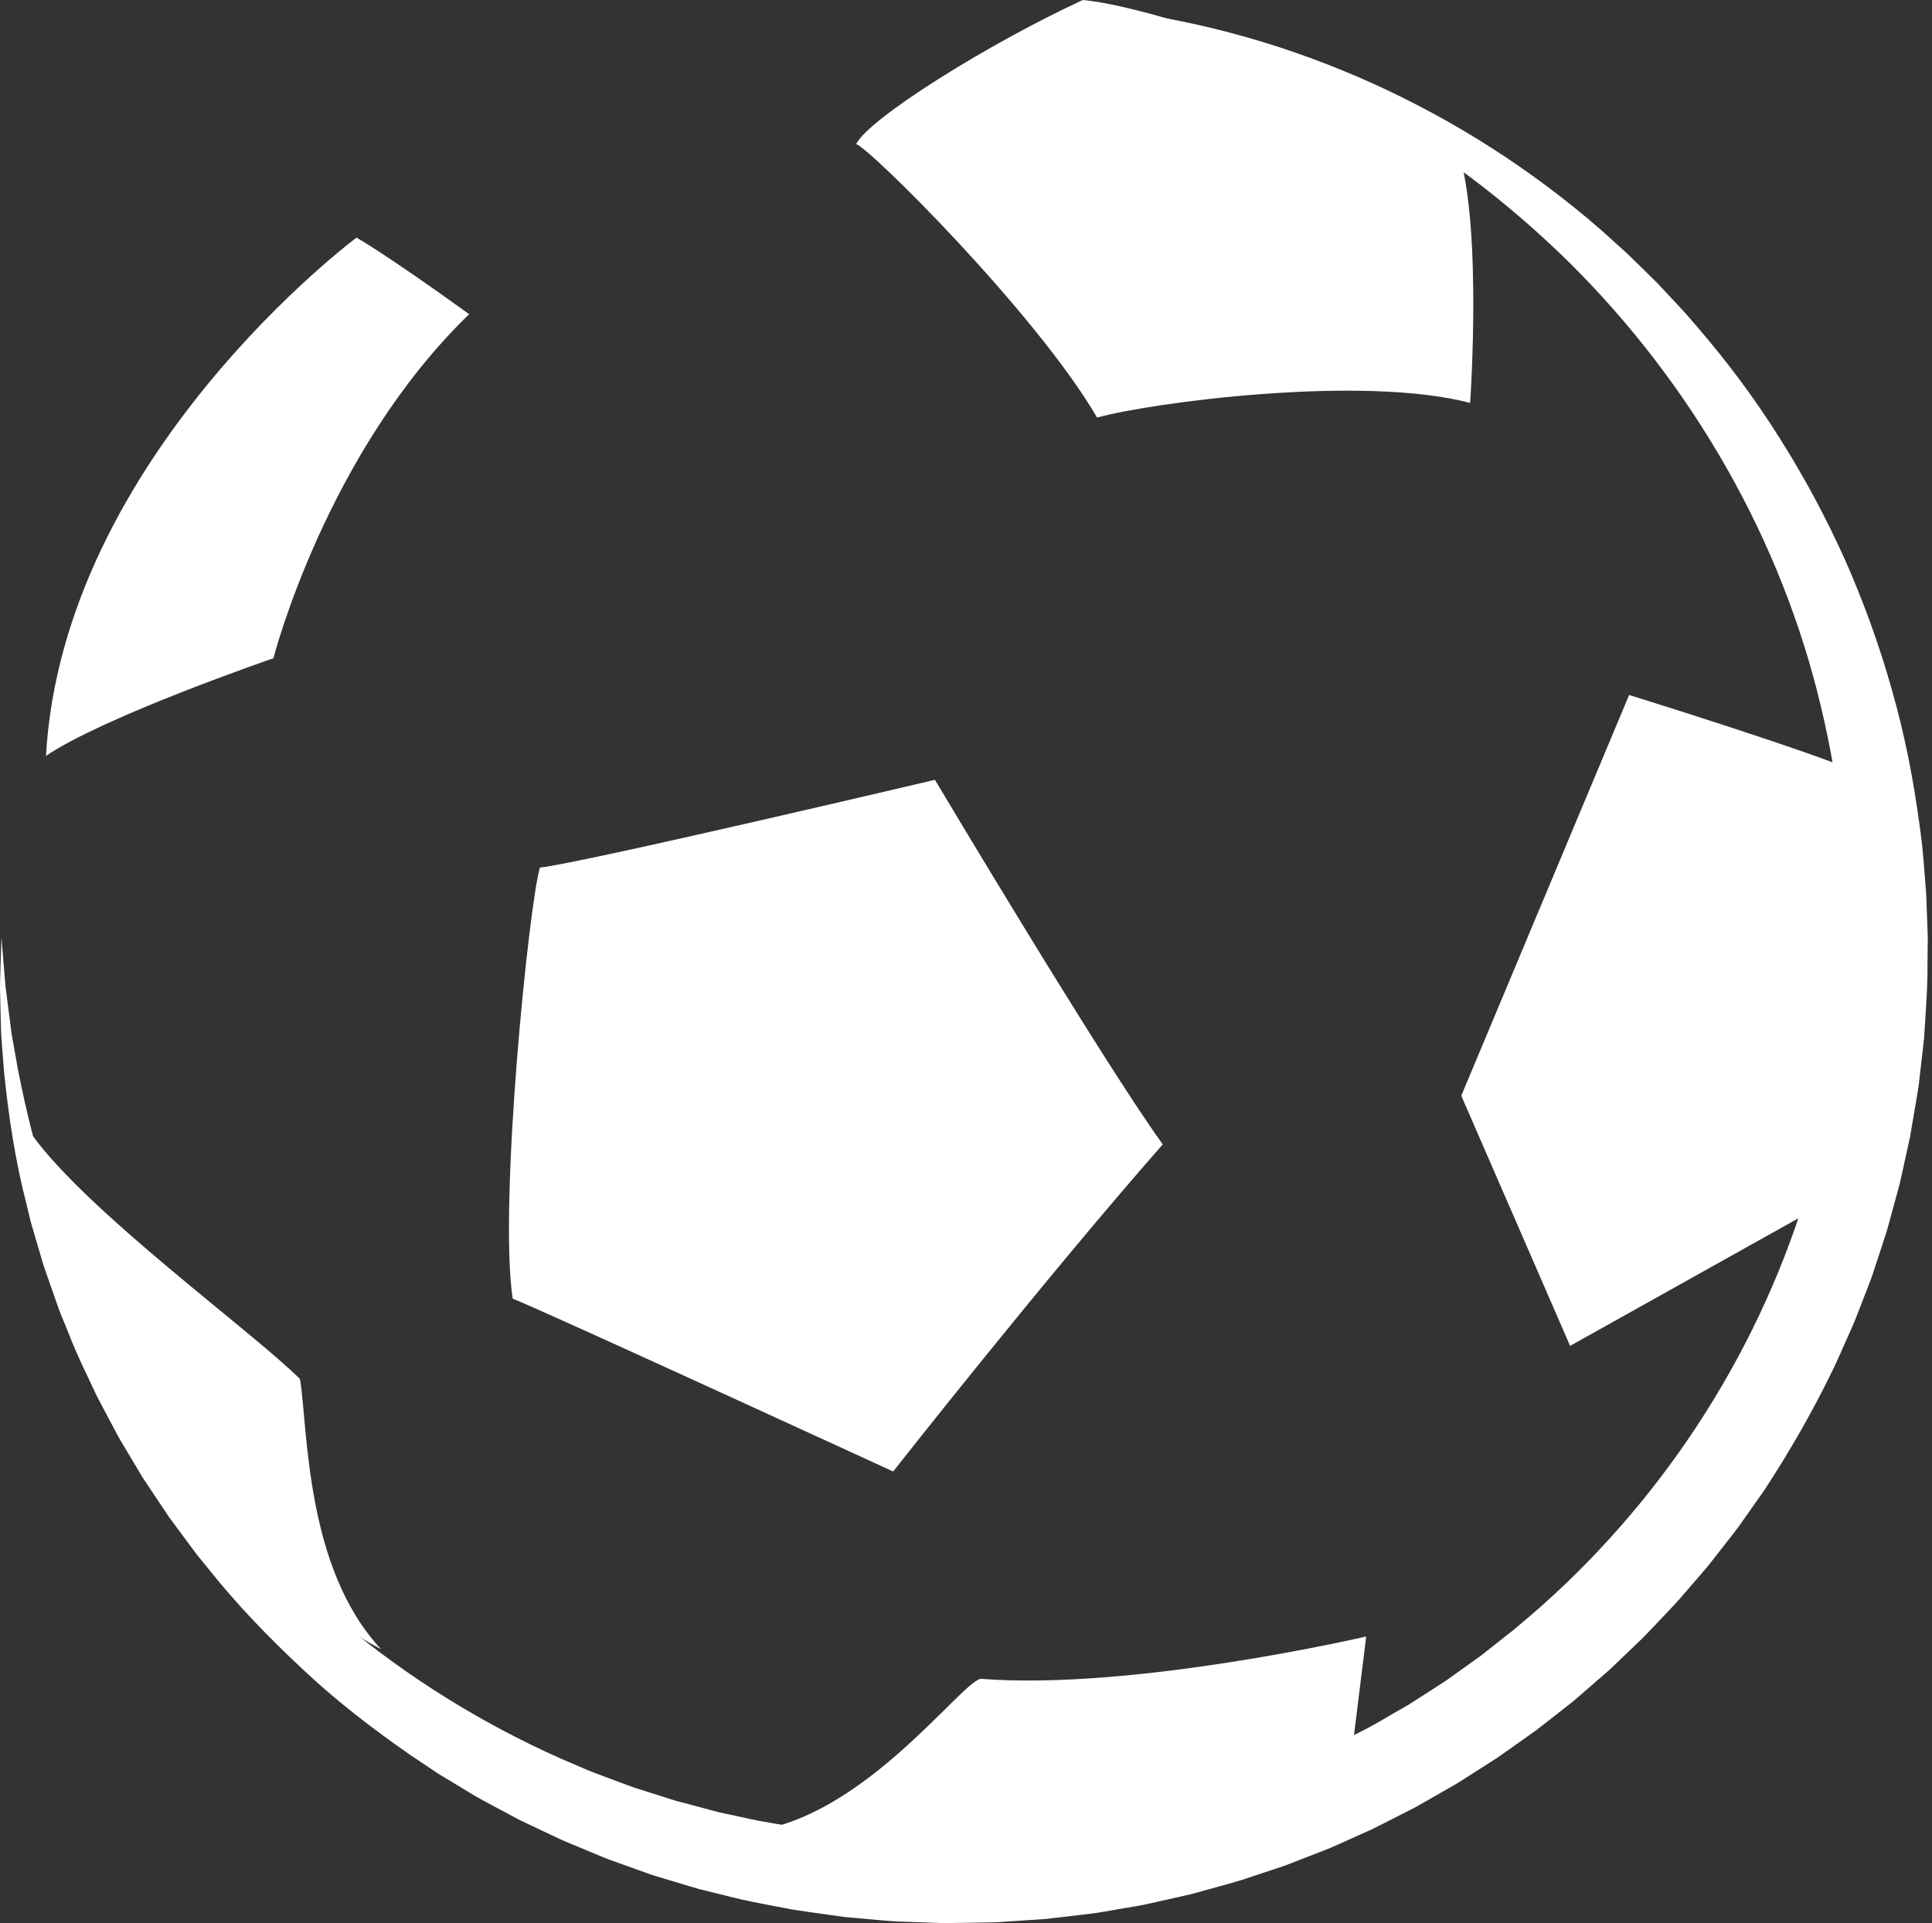 <svg xmlns="http://www.w3.org/2000/svg" width="229" height="228" viewBox="0 0 229 228" fill="none">
  <rect x="0" y="0" width="229" height="228" fill="#333333" stroke="none"/>
  <path d="M215.178 143.313C215.178 143.313 224.842 123.918 220.842 91.807C214.626 89.073 193.1 82.398 193.1 82.398L173.205 129.907L186.104 159.568L215.178 143.313Z" fill="white"/>
  <path d="M105.866 174.462C105.866 174.462 123.669 151.799 137.82 135.677C130.566 125.62 110.819 92.456 110.819 92.456C110.819 92.456 68.916 102.347 63.996 102.86C62.735 106.961 59.075 142.558 60.767 153.97C63.472 154.965 105.866 174.462 105.866 174.462Z" fill="white"/>
  <path d="M32.412 78.04C32.412 78.04 38.61 53.702 55.61 37.252C45.623 30.041 42.256 28.174 42.256 28.174C42.256 28.174 7.465 54.075 5.451 89.615C12.393 84.918 32.412 78.04 32.412 78.04Z" fill="white"/>
  <path d="M45.157 195.519C45.157 195.519 14.032 180.411 3.761 134.505C10.411 143.753 29.779 157.753 35.561 163.499C36.514 169.416 36.169 185.889 45.157 195.519Z" fill="white"/>
  <path d="M174.255 47.774C174.255 47.774 175.967 23.504 172.083 16.016C166.651 11.609 138.297 0.924 128.345 0C117.245 5.127 103.023 14.002 101.474 17.084C102.87 17.349 122.763 37.038 130.042 49.511C136.157 47.778 161.398 44.37 174.255 47.774Z" fill="white"/>
  <path d="M160.394 206.505L161.935 194.025C161.935 194.025 134.336 200.445 116.361 199.047C114.482 198.801 104.055 213.462 91.695 216.621C91.102 217.499 130.317 224.546 160.394 206.505Z" fill="white"/>
  <path d="M132.149 1.229C153.137 3.836 173.502 13.074 189.79 27.281L192.802 29.997C193.782 30.928 194.734 31.889 195.702 32.836L196.426 33.549C196.663 33.791 196.889 34.042 197.122 34.288L198.508 35.773L199.892 37.264L201.215 38.808C204.759 42.915 208.017 47.289 210.914 51.9C213.832 56.5 216.412 61.321 218.661 66.303C220.873 71.3 222.744 76.458 224.229 81.734C225.745 87.002 226.803 92.402 227.524 97.845C227.934 100.563 228.097 103.307 228.315 106.046L228.465 110.166L228.5 111.196L228.489 112.227L228.466 114.289C228.492 117.041 228.261 119.785 228.097 122.535C228.07 123.224 227.962 123.905 227.894 124.59L227.658 126.643L227.417 128.696C227.327 129.379 227.196 130.056 227.087 130.737L226.393 134.815L225.504 138.856L225.28 139.867L225.168 140.372L225.033 140.871L224.488 142.868L223.941 144.865L223.667 145.864C223.568 146.194 223.455 146.521 223.35 146.849L222.061 150.787C221.859 151.448 221.592 152.086 221.35 152.732L220.601 154.664L219.851 156.596C219.584 157.233 219.294 157.86 219.016 158.493C218.448 159.752 217.909 161.025 217.313 162.272C214.909 167.251 212.149 172.051 209.123 176.682L206.735 180.074C205.957 181.218 205.087 182.294 204.236 183.384L202.957 185.017C202.742 185.287 202.535 185.565 202.313 185.83L201.636 186.615L198.925 189.756C197.996 190.779 197.029 191.769 196.08 192.775C195.6 193.272 195.136 193.786 194.641 194.269L193.144 195.705L191.645 197.139L190.895 197.856C190.644 198.093 190.376 198.313 190.117 198.542L186.986 201.265C186.474 201.731 185.912 202.137 185.372 202.569L183.739 203.848L182.104 205.126L180.411 206.327L178.718 207.526C178.148 207.918 177.599 208.341 177.008 208.701L173.511 210.934C173.218 211.118 172.93 211.31 172.633 211.487L171.732 212.003L169.932 213.034L168.131 214.064C167.531 214.408 166.903 214.701 166.291 215.022C165.057 215.647 163.829 216.286 162.589 216.897L158.802 218.597C157.55 219.185 156.245 219.651 154.959 220.158L153.024 220.907C152.701 221.028 152.382 221.164 152.054 221.273L151.07 221.6L147.133 222.905C145.811 223.312 144.472 223.657 143.142 224.034L141.144 224.584L139.121 225.04L137.099 225.494L136.088 225.72C135.751 225.798 135.414 225.872 135.072 225.925L130.989 226.627C129.631 226.886 128.252 226.999 126.883 227.172L124.827 227.412C124.484 227.45 124.142 227.496 123.799 227.527L122.766 227.596L118.637 227.869C117.95 227.928 117.26 227.921 116.571 227.936L114.504 227.968L112.438 227.999L111.921 228.006L111.405 227.988L110.372 227.953L106.243 227.806C104.868 227.722 103.497 227.579 102.125 227.461L100.069 227.274L98.023 226.99C96.66 226.793 95.295 226.617 93.937 226.4C91.236 225.863 88.519 225.42 85.86 224.707L83.857 224.215L82.856 223.968L81.868 223.675L77.92 222.488C77.258 222.303 76.619 222.048 75.97 221.823L74.03 221.128L72.093 220.433C71.454 220.183 70.823 219.911 70.188 219.651C68.924 219.119 67.647 218.615 66.395 218.058L62.678 216.298L61.75 215.857C61.441 215.709 61.144 215.538 60.84 215.38L59.028 214.411C57.822 213.763 56.604 213.138 55.446 212.406L51.934 210.284L48.528 208C44.048 204.878 39.712 201.543 35.757 197.791C31.779 194.077 27.995 190.152 24.622 185.897L23.337 184.32L22.124 182.687L20.916 181.053L20.313 180.236L20.011 179.828L19.728 179.406L17.474 176.029L16.913 175.185L16.391 174.315L15.351 172.573L14.316 170.832C13.966 170.256 13.673 169.645 13.348 169.053C12.717 167.86 12.076 166.673 11.457 165.477C10.322 163.028 9.103 160.627 8.143 158.108L7.382 156.241C7.259 155.928 7.121 155.622 7.01 155.305L6.675 154.353L5.339 150.554C5.116 149.922 4.948 149.27 4.749 148.63L4.18 146.702C3.995 146.059 3.799 145.418 3.622 144.773L3.153 142.819C1.809 137.639 1.016 132.339 0.477 127.053L0.169 123.079C0.137 122.749 0.128 122.417 0.121 122.084L0.094 121.089L0.045 119.1L0 117.115C0 116.453 0.031 115.79 0.046 115.128L0.174 111.166L0.501 115.113C0.559 115.769 0.596 116.426 0.666 117.08L0.92 119.039L1.172 120.995L1.295 121.972C1.334 122.297 1.376 122.623 1.44 122.946L2.129 126.82C3.145 131.959 4.389 137.042 6.103 141.963L6.715 143.814C6.94 144.425 7.182 145.029 7.414 145.636C7.892 146.845 8.327 148.068 8.822 149.267L10.389 152.828L10.78 153.717C10.909 154.013 11.065 154.298 11.207 154.59L12.075 156.327C13.185 158.665 14.5 160.896 15.744 163.154L17.784 166.443C18.132 166.986 18.449 167.547 18.821 168.073L19.921 169.663L21.017 171.252L21.562 172.047L22.145 172.817L24.475 175.888L24.767 176.271L25.076 176.64L25.695 177.378L26.932 178.854L28.169 180.326L29.474 181.74L30.777 183.152C31.215 183.62 31.632 184.106 32.097 184.547L34.821 187.253C35.265 187.713 35.746 188.135 36.221 188.563L37.645 189.848L39.066 191.132C39.549 191.549 40.052 191.945 40.543 192.352C48.374 198.909 57.103 204.317 66.359 208.451L69.852 209.95C71.027 210.421 72.224 210.84 73.406 211.289C74 211.507 74.59 211.738 75.186 211.946L76.996 212.519L78.804 213.092C79.409 213.277 80.003 213.493 80.619 213.638L84.282 214.613L85.196 214.858L86.123 215.056L87.975 215.454C90.431 216.043 92.939 216.367 95.424 216.794C105.421 218.091 115.598 218.246 125.557 216.8C128.057 216.511 130.515 215.981 132.988 215.539C133.298 215.489 133.604 215.418 133.908 215.342L134.825 215.123L136.657 214.688L138.489 214.254L140.297 213.728C141.5 213.369 142.713 213.044 143.907 212.661L147.464 211.43L148.354 211.124C148.65 211.022 148.937 210.893 149.229 210.78L150.975 210.077C152.136 209.602 153.314 209.17 154.442 208.619L157.866 207.059C158.987 206.499 160.097 205.913 161.213 205.343C161.768 205.05 162.337 204.785 162.878 204.469L164.506 203.527L166.135 202.586L166.95 202.117C167.219 201.955 167.478 201.779 167.743 201.611L170.906 199.574C171.442 199.247 171.936 198.859 172.451 198.501L173.981 197.407L175.512 196.315L176.988 195.148L178.464 193.983C178.952 193.589 179.461 193.221 179.927 192.801C195.378 179.994 207.145 162.777 213.413 143.669C219.719 124.583 220.588 103.638 215.869 83.918C211.223 64.158 200.721 45.759 186.121 31.23C178.791 23.999 170.478 17.667 161.359 12.636L159.652 11.685C159.085 11.363 158.492 11.093 157.913 10.794L156.164 9.917C155.581 9.623 155.003 9.318 154.404 9.06L150.831 7.443L147.19 5.973C142.305 4.08 137.276 2.515 132.149 1.229Z" fill="white"/>
</svg>